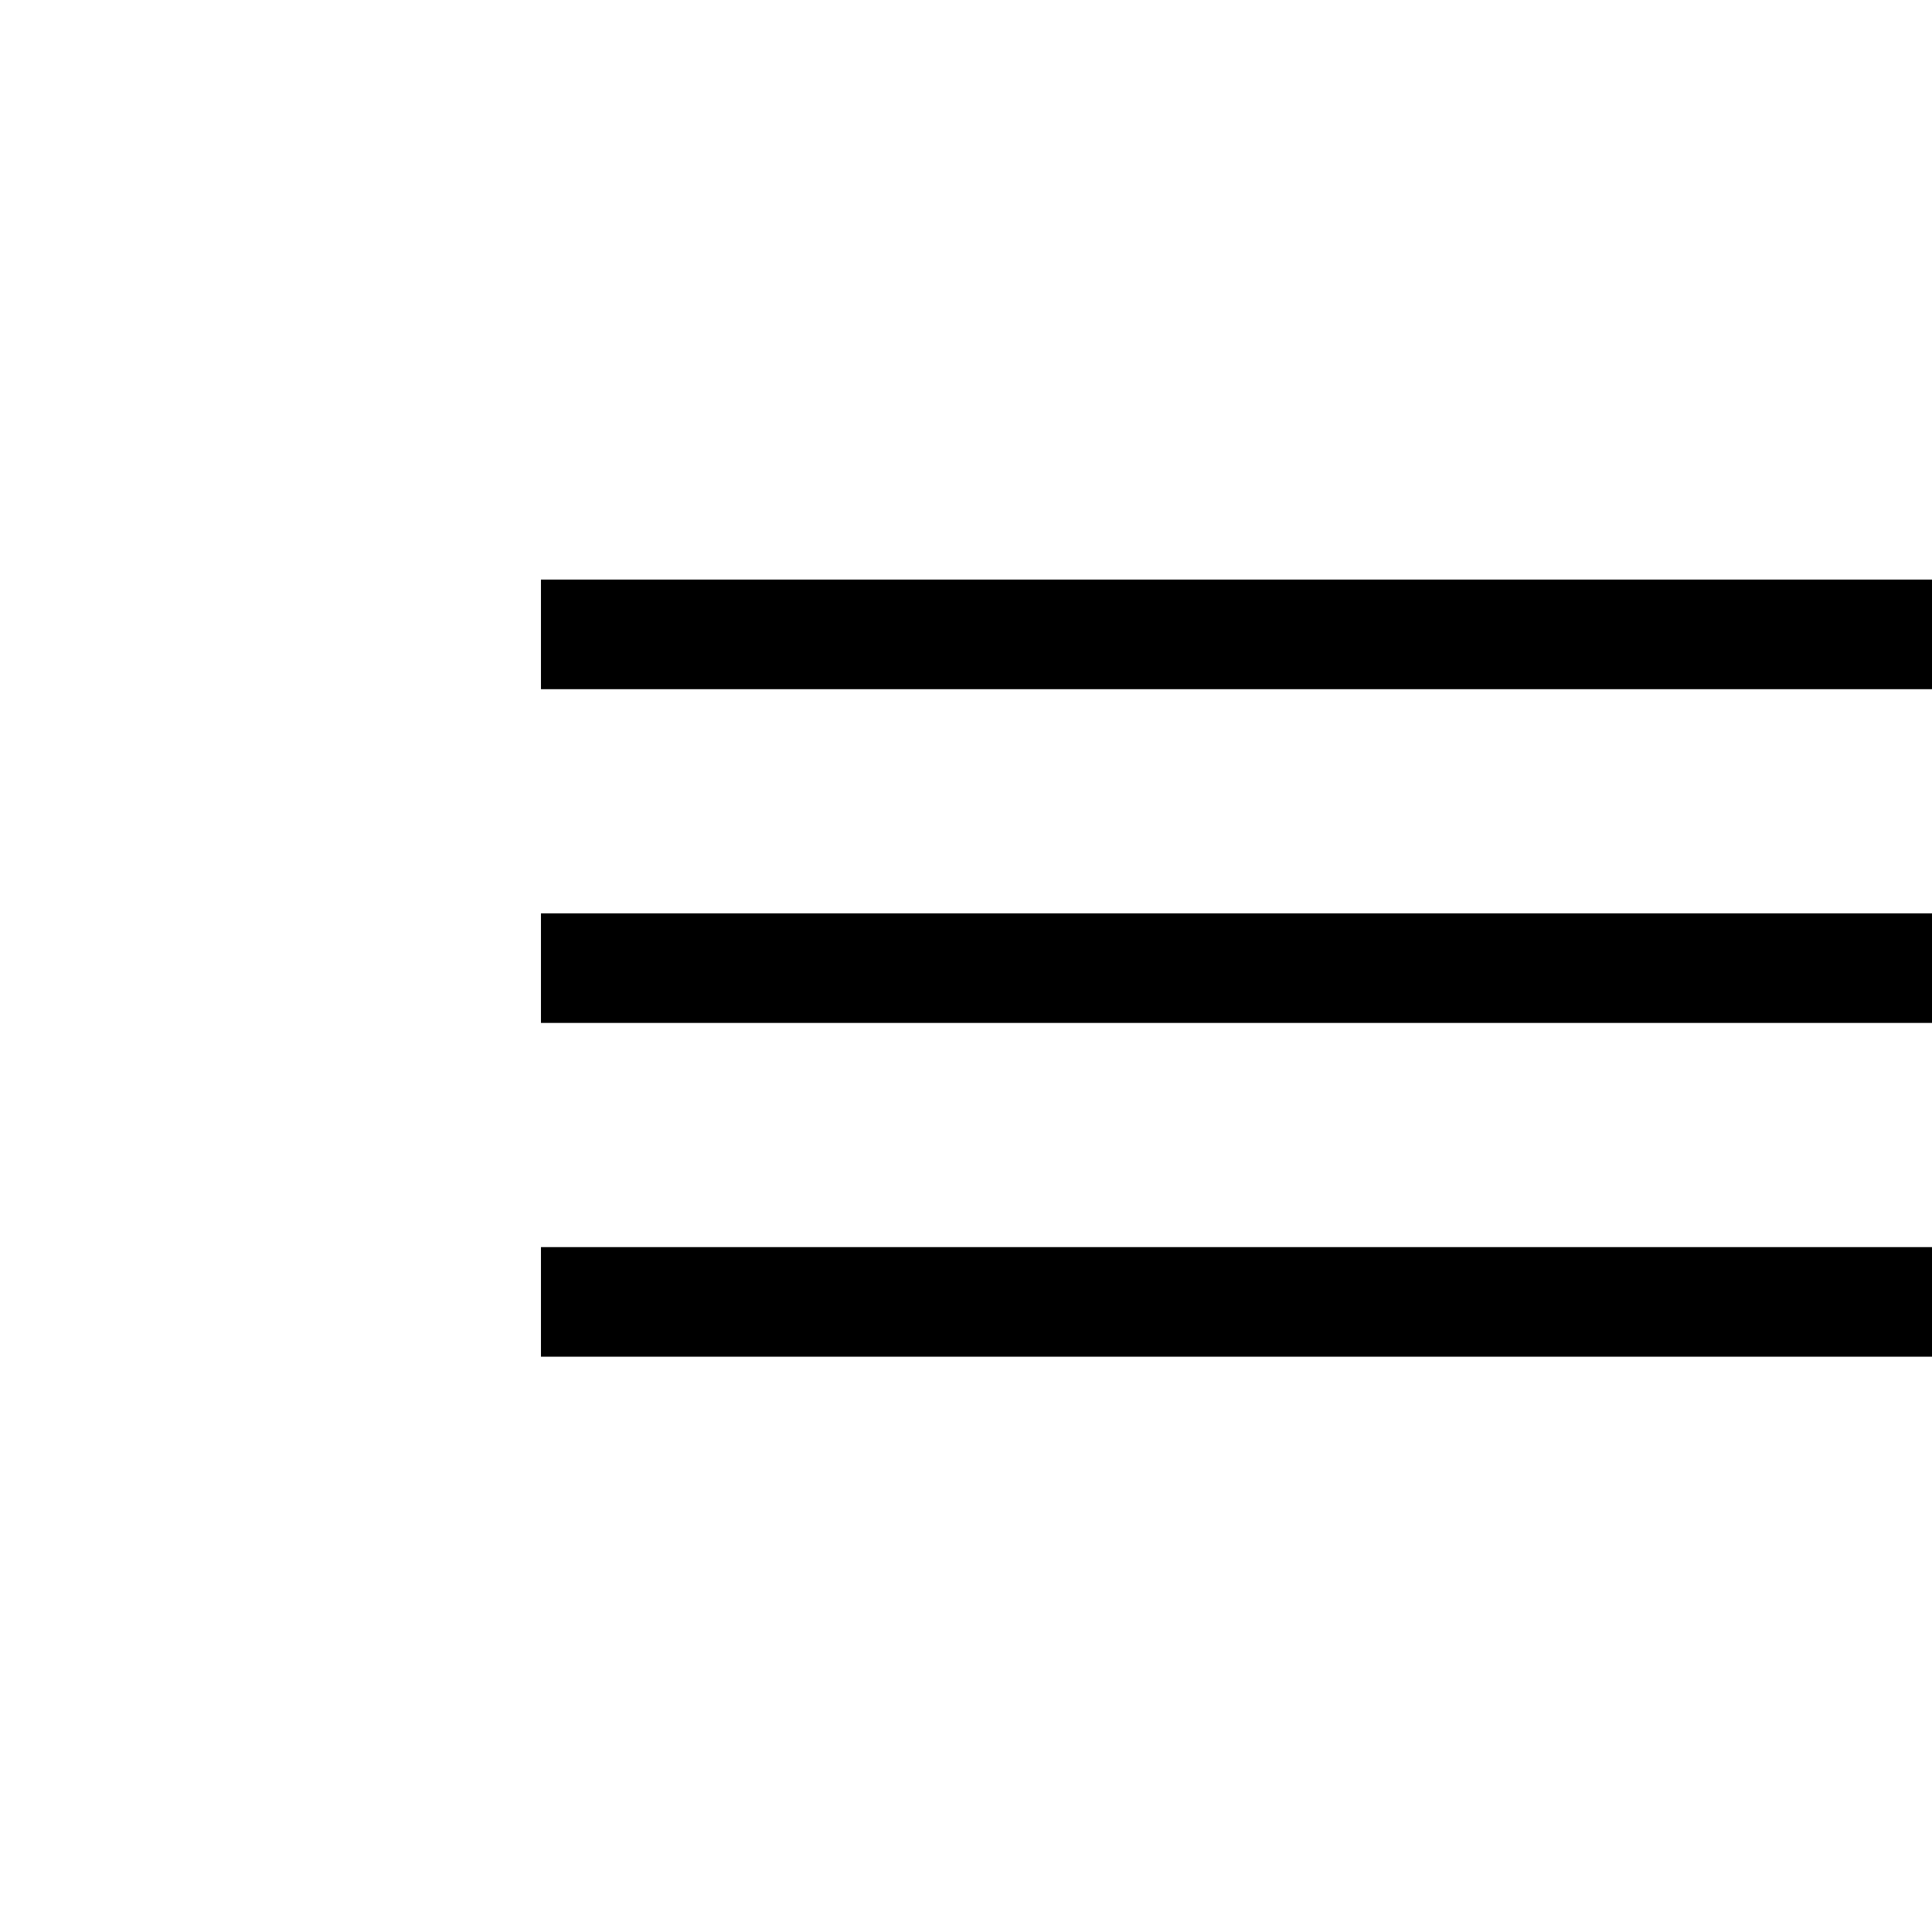 <?xml version="1.0" encoding="UTF-8"?> <svg xmlns="http://www.w3.org/2000/svg" width="50" height="50" viewBox="0 0 50 50" fill="none"><g clip-path="url(#clip0_4641_2173)"><path d="M14 15H50.364V17.836H14V15Z" fill="black"></path><path d="M14 23.637H50.364V26.473H14V23.637Z" fill="black"></path><path d="M14 32.275H50.364V35.111H14V32.275Z" fill="black"></path></g><defs><clipPath id="clip0_4641_2173"><rect width="50" height="50" fill="white"></rect></clipPath></defs></svg> 